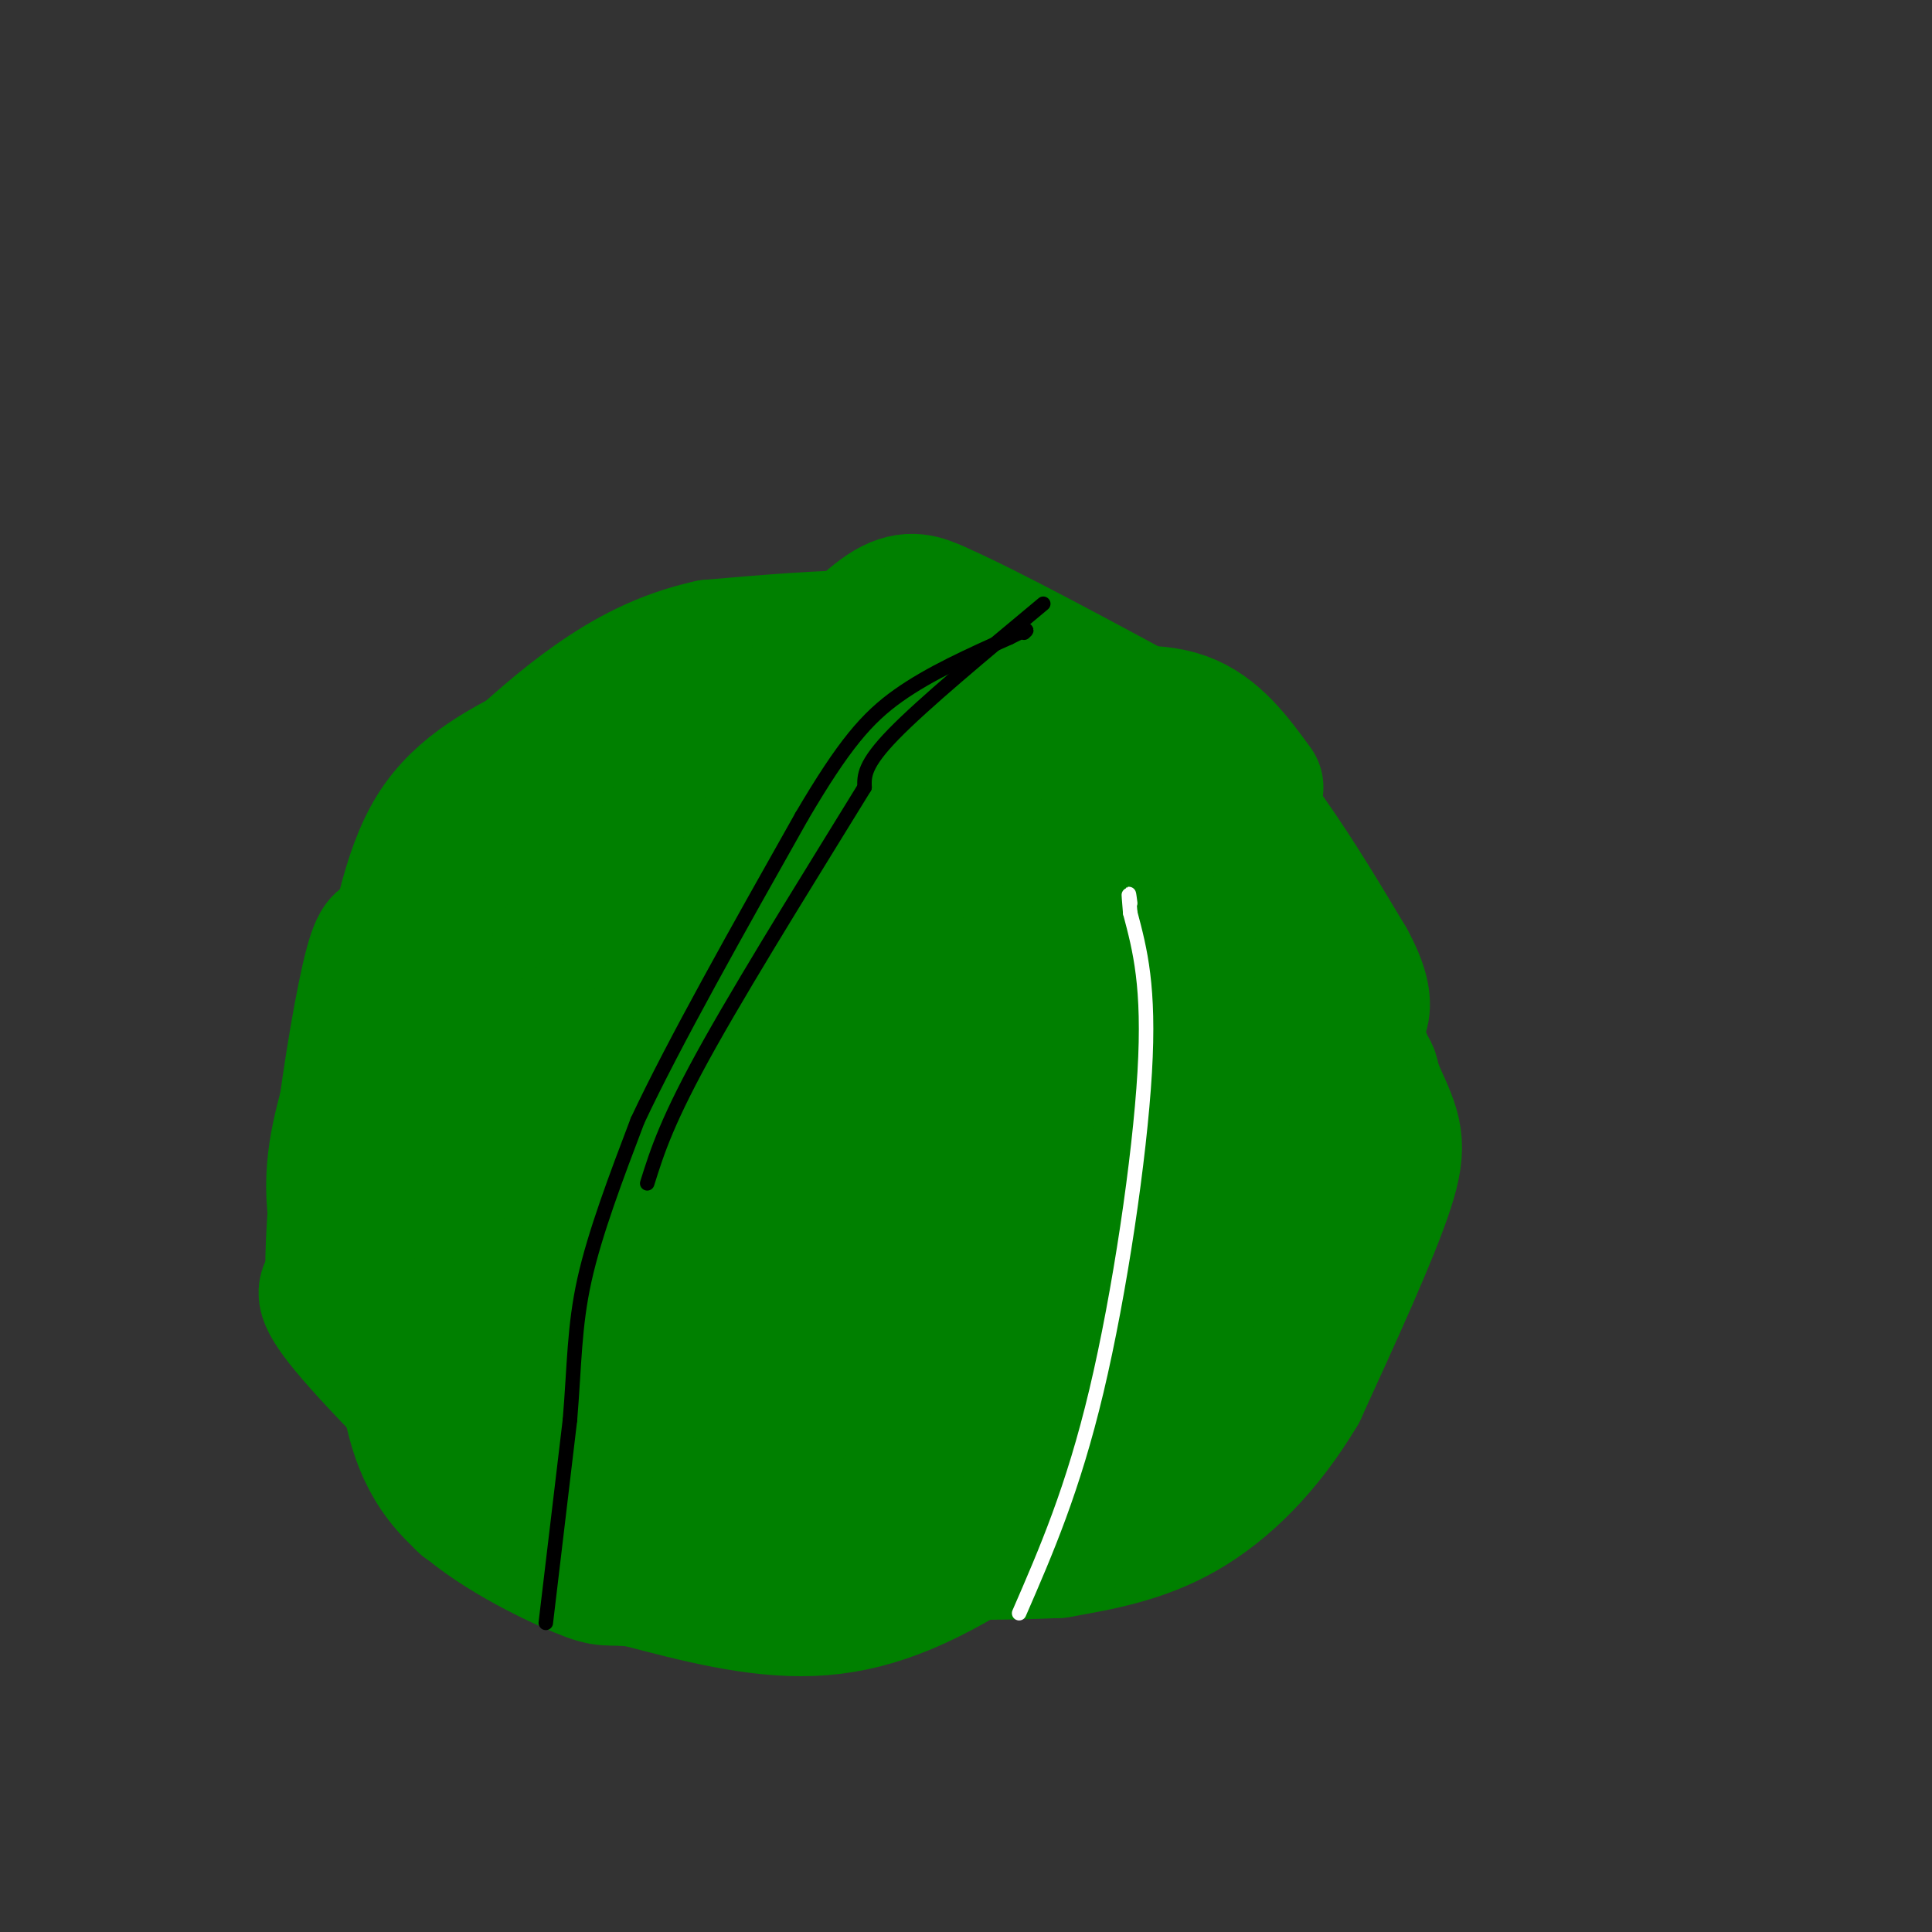 <svg viewBox='0 0 400 400' version='1.1' xmlns='http://www.w3.org/2000/svg' xmlns:xlink='http://www.w3.org/1999/xlink'><rect x="0" y="0" width="400" height="400" fill="#333333" stroke="none"/><g fill='none' stroke='#008000' stroke-width='28' stroke-linecap='round' stroke-linejoin='round'><path d='M168,166c0.000,0.000 -11.000,-1.000 -11,-1'/><path d='M157,165c-5.833,0.833 -14.917,3.417 -24,6'/><path d='M133,171c-8.800,4.178 -18.800,11.622 -25,18c-6.200,6.378 -8.600,11.689 -11,17'/><path d='M97,206c-3.917,7.869 -8.208,19.042 -10,30c-1.792,10.958 -1.083,21.702 0,28c1.083,6.298 2.542,8.149 4,10'/><path d='M91,274c4.267,7.333 12.933,20.667 21,29c8.067,8.333 15.533,11.667 23,15'/><path d='M135,318c6.822,3.800 12.378,5.800 20,6c7.622,0.200 17.311,-1.400 27,-3'/><path d='M182,321c8.289,-1.267 15.511,-2.933 23,-6c7.489,-3.067 15.244,-7.533 23,-12'/><path d='M228,303c7.489,-6.222 14.711,-15.778 19,-23c4.289,-7.222 5.644,-12.111 7,-17'/><path d='M254,263c2.244,-12.867 4.356,-36.533 4,-48c-0.356,-11.467 -3.178,-10.733 -6,-10'/><path d='M252,205c-2.274,-4.131 -4.958,-9.458 -6,-12c-1.042,-2.542 -0.440,-2.298 -8,-6c-7.560,-3.702 -23.280,-11.351 -39,-19'/><path d='M199,168c-7.417,-3.726 -6.458,-3.542 -11,-4c-4.542,-0.458 -14.583,-1.560 -23,0c-8.417,1.560 -15.208,5.780 -22,10'/><path d='M143,174c-6.022,2.526 -10.078,3.842 -16,8c-5.922,4.158 -13.710,11.158 -19,20c-5.290,8.842 -8.083,19.526 -9,28c-0.917,8.474 0.041,14.737 1,21'/><path d='M100,251c0.502,6.142 1.258,10.997 4,17c2.742,6.003 7.469,13.155 11,18c3.531,4.845 5.866,7.384 11,10c5.134,2.616 13.067,5.308 21,8'/><path d='M147,304c12.298,0.131 32.542,-3.542 43,-6c10.458,-2.458 11.131,-3.702 15,-9c3.869,-5.298 10.935,-14.649 18,-24'/><path d='M223,265c3.885,-4.722 4.599,-4.528 6,-8c1.401,-3.472 3.489,-10.611 2,-18c-1.489,-7.389 -6.555,-15.028 -10,-20c-3.445,-4.972 -5.270,-7.278 -10,-10c-4.730,-2.722 -12.365,-5.861 -20,-9'/><path d='M191,200c-11.324,-4.265 -29.634,-10.429 -36,-14c-6.366,-3.571 -0.790,-4.550 -10,4c-9.210,8.550 -33.208,26.628 -44,38c-10.792,11.372 -8.377,16.038 -6,24c2.377,7.962 4.717,19.221 8,26c3.283,6.779 7.509,9.080 13,10c5.491,0.920 12.245,0.460 19,0'/><path d='M135,288c6.115,-2.250 11.901,-7.874 16,-12c4.099,-4.126 6.511,-6.755 8,-15c1.489,-8.245 2.053,-22.106 0,-31c-2.053,-8.894 -6.725,-12.820 -12,-16c-5.275,-3.180 -11.155,-5.612 -17,0c-5.845,5.612 -11.656,19.269 -15,32c-3.344,12.731 -4.223,24.538 0,29c4.223,4.462 13.546,1.580 21,-1c7.454,-2.580 13.039,-4.857 17,-9c3.961,-4.143 6.299,-10.152 7,-18c0.701,-7.848 -0.234,-17.536 -3,-23c-2.766,-5.464 -7.362,-6.704 -14,-7c-6.638,-0.296 -15.319,0.352 -24,1'/><path d='M119,218c-5.186,2.155 -6.152,7.042 -7,11c-0.848,3.958 -1.580,6.988 -1,12c0.580,5.012 2.472,12.007 2,16c-0.472,3.993 -3.307,4.983 4,4c7.307,-0.983 24.756,-3.938 32,-9c7.244,-5.062 4.282,-12.229 1,-19c-3.282,-6.771 -6.884,-13.145 -10,-9c-3.116,4.145 -5.747,18.810 -7,29c-1.253,10.190 -1.130,15.907 2,17c3.130,1.093 9.266,-2.436 16,-7c6.734,-4.564 14.067,-10.161 17,-17c2.933,-6.839 1.467,-14.919 0,-23'/><path d='M168,223c-0.282,-5.010 -0.986,-6.036 -3,-8c-2.014,-1.964 -5.338,-4.866 -8,-1c-2.662,3.866 -4.662,14.499 -6,25c-1.338,10.501 -2.016,20.869 0,33c2.016,12.131 6.724,26.023 11,31c4.276,4.977 8.118,1.038 14,-4c5.882,-5.038 13.803,-11.175 18,-13c4.197,-1.825 4.668,0.663 6,-13c1.332,-13.663 3.523,-43.475 3,-54c-0.523,-10.525 -3.762,-1.762 -7,7'/><path d='M196,226c-2.596,7.732 -5.586,23.561 -8,35c-2.414,11.439 -4.250,18.487 0,17c4.250,-1.487 14.587,-11.510 19,-17c4.413,-5.490 2.901,-6.447 3,-10c0.099,-3.553 1.807,-9.703 1,-13c-0.807,-3.297 -4.131,-3.740 -8,-4c-3.869,-0.260 -8.284,-0.335 -13,1c-4.716,1.335 -9.733,4.082 -13,9c-3.267,4.918 -4.783,12.009 -4,21c0.783,8.991 3.865,19.882 7,23c3.135,3.118 6.324,-1.538 9,-6c2.676,-4.462 4.838,-8.731 7,-13'/><path d='M196,269c1.586,-3.521 2.051,-5.822 1,-7c-1.051,-1.178 -3.618,-1.232 -4,-3c-0.382,-1.768 1.423,-5.250 -5,2c-6.423,7.250 -21.072,25.232 -13,27c8.072,1.768 38.866,-12.678 52,-15c13.134,-2.322 8.610,7.479 8,10c-0.610,2.521 2.695,-2.240 6,-7'/><path d='M241,276c2.443,-5.973 5.552,-17.405 4,-29c-1.552,-11.595 -7.764,-23.352 -11,-30c-3.236,-6.648 -3.496,-8.185 -13,-11c-9.504,-2.815 -28.252,-6.907 -47,-11'/><path d='M174,195c-8.508,-1.720 -6.280,-0.519 -6,3c0.280,3.519 -1.390,9.358 -1,18c0.390,8.642 2.839,20.088 10,22c7.161,1.912 19.035,-5.711 24,-14c4.965,-8.289 3.021,-17.243 2,-23c-1.021,-5.757 -1.119,-8.316 -6,-10c-4.881,-1.684 -14.545,-2.492 -20,1c-5.455,3.492 -6.701,11.283 -5,16c1.701,4.717 6.351,6.358 11,8'/><path d='M183,216c4.761,1.575 11.164,1.513 13,-4c1.836,-5.513 -0.895,-16.476 -5,-23c-4.105,-6.524 -9.585,-8.610 -14,-8c-4.415,0.610 -7.766,3.915 -9,10c-1.234,6.085 -0.351,14.951 3,19c3.351,4.049 9.172,3.283 13,2c3.828,-1.283 5.665,-3.081 7,-9c1.335,-5.919 2.167,-15.960 3,-26'/><path d='M194,177c1.869,-6.726 5.042,-10.542 7,-13c1.958,-2.458 2.702,-3.560 -1,-6c-3.702,-2.440 -11.851,-6.220 -20,-10'/><path d='M180,148c-14.311,-1.111 -40.089,1.111 -54,4c-13.911,2.889 -15.956,6.444 -18,10'/><path d='M108,162c-4.889,4.133 -8.111,9.467 -11,16c-2.889,6.533 -5.444,14.267 -8,22'/><path d='M89,200c-2.133,4.800 -3.467,5.800 -4,15c-0.533,9.200 -0.267,26.600 0,44'/><path d='M85,259c1.733,11.333 6.067,17.667 12,25c5.933,7.333 13.467,15.667 21,24'/><path d='M118,308c6.244,6.444 11.356,10.556 19,13c7.644,2.444 17.822,3.222 28,4'/><path d='M165,325c8.711,1.200 16.489,2.200 25,0c8.511,-2.200 17.756,-7.600 27,-13'/><path d='M217,312c11.044,-7.133 25.156,-18.467 33,-26c7.844,-7.533 9.422,-11.267 11,-15'/><path d='M261,271c4.600,-6.422 10.600,-14.978 13,-24c2.400,-9.022 1.200,-18.511 0,-28'/><path d='M274,219c-2.333,-10.333 -8.167,-22.167 -14,-34'/><path d='M260,185c-6.044,-9.733 -14.156,-17.067 -20,-21c-5.844,-3.933 -9.422,-4.467 -13,-5'/><path d='M227,159c-8.067,-2.733 -21.733,-7.067 -31,-9c-9.267,-1.933 -14.133,-1.467 -19,-1'/><path d='M177,149c-8.500,0.167 -20.250,1.083 -32,2'/><path d='M145,151c-3.778,-1.467 2.778,-6.133 10,-9c7.222,-2.867 15.111,-3.933 23,-5'/><path d='M178,137c7.202,-1.048 13.708,-1.167 19,-1c5.292,0.167 9.369,0.619 14,4c4.631,3.381 9.815,9.690 15,16'/><path d='M226,156c7.000,6.089 17.000,13.311 23,21c6.000,7.689 8.000,15.844 10,24'/><path d='M259,201c4.933,9.467 12.267,21.133 16,23c3.733,1.867 3.867,-6.067 4,-14'/><path d='M279,210c-2.800,-10.533 -11.800,-29.867 -19,-41c-7.200,-11.133 -12.600,-14.067 -18,-17'/><path d='M242,152c-9.644,-6.556 -24.756,-14.444 -36,-18c-11.244,-3.556 -18.622,-2.778 -26,-2'/><path d='M180,132c-9.833,0.000 -21.417,1.000 -33,2'/><path d='M147,134c-9.667,2.089 -17.333,6.311 -24,11c-6.667,4.689 -12.333,9.844 -18,15'/><path d='M105,160c-6.667,8.867 -14.333,23.533 -18,33c-3.667,9.467 -3.333,13.733 -3,18'/><path d='M84,211c-0.778,4.444 -1.222,6.556 1,15c2.222,8.444 7.111,23.222 12,38'/><path d='M97,264c1.956,9.156 0.844,13.044 5,19c4.156,5.956 13.578,13.978 23,22'/><path d='M125,305c8.333,5.333 17.667,7.667 28,8c10.333,0.333 21.667,-1.333 33,-3'/><path d='M186,310c14.378,-4.333 33.822,-13.667 45,-20c11.178,-6.333 14.089,-9.667 17,-13'/><path d='M248,277c6.244,-5.667 13.356,-13.333 19,-22c5.644,-8.667 9.822,-18.333 14,-28'/><path d='M281,227c3.333,-4.756 4.667,-2.644 0,-9c-4.667,-6.356 -15.333,-21.178 -26,-36'/><path d='M255,182c-6.578,-9.022 -10.022,-13.578 -9,-13c1.022,0.578 6.511,6.289 12,12'/><path d='M258,181c5.911,5.733 14.689,14.067 19,23c4.311,8.933 4.156,18.467 4,28'/><path d='M281,232c0.622,7.822 0.178,13.378 -4,21c-4.178,7.622 -12.089,17.311 -20,27'/><path d='M257,280c-12.000,11.000 -32.000,25.000 -52,39'/><path d='M205,319c-14.711,9.444 -25.489,13.556 -37,14c-11.511,0.444 -23.756,-2.778 -36,-6'/><path d='M132,327c-6.857,-0.714 -6.000,0.500 -12,-2c-6.000,-2.500 -18.857,-8.714 -26,-16c-7.143,-7.286 -8.571,-15.643 -10,-24'/><path d='M84,285c-1.500,-12.667 -0.250,-32.333 1,-52'/><path d='M85,233c1.756,-12.800 5.644,-18.800 6,-22c0.356,-3.200 -2.822,-3.600 -6,-4'/><path d='M85,207c-2.978,2.044 -7.422,9.156 -9,18c-1.578,8.844 -0.289,19.422 1,30'/><path d='M77,255c3.711,13.378 12.489,31.822 16,41c3.511,9.178 1.756,9.089 0,9'/><path d='M93,305c1.467,4.111 5.133,9.889 2,3c-3.133,-6.889 -13.067,-26.444 -23,-46'/><path d='M72,262c-4.200,-12.622 -3.200,-21.178 -1,-30c2.200,-8.822 5.600,-17.911 9,-27'/><path d='M80,205c2.556,-10.733 4.444,-24.067 10,-33c5.556,-8.933 14.778,-13.467 24,-18'/><path d='M114,154c10.756,-5.778 25.644,-11.222 40,-14c14.356,-2.778 28.178,-2.889 42,-3'/><path d='M196,137c15.022,2.111 31.578,8.889 41,15c9.422,6.111 11.711,11.556 14,17'/><path d='M251,169c5.467,5.711 12.133,11.489 18,21c5.867,9.511 10.933,22.756 16,36'/><path d='M285,226c3.733,8.178 5.067,10.622 2,20c-3.067,9.378 -10.533,25.689 -18,42'/><path d='M269,288c-6.978,11.733 -15.422,20.067 -24,25c-8.578,4.933 -17.289,6.467 -26,8'/><path d='M219,321c-21.917,1.048 -63.708,-0.333 -82,-1c-18.292,-0.667 -13.083,-0.619 -15,-3c-1.917,-2.381 -10.958,-7.190 -20,-12'/><path d='M102,305c-9.644,-8.133 -23.756,-22.467 -30,-30c-6.244,-7.533 -4.622,-8.267 -3,-9'/><path d='M69,266c-0.321,-6.369 0.375,-17.792 2,-31c1.625,-13.208 4.179,-28.202 6,-35c1.821,-6.798 2.911,-5.399 4,-4'/><path d='M81,196c1.000,-1.167 1.500,-2.083 2,-3'/><path d='M160,166c0.833,-6.440 1.667,-12.881 3,-17c1.333,-4.119 3.167,-5.917 7,-10c3.833,-4.083 9.667,-10.452 14,-13c4.333,-2.548 7.167,-1.274 10,0'/><path d='M194,126c10.000,4.333 30.000,15.167 50,26'/><path d='M244,152c14.167,12.167 24.583,29.583 35,47'/><path d='M279,199c5.667,10.333 2.333,12.667 -1,15'/><path d='M221,149c8.750,-1.167 17.500,-2.333 24,0c6.500,2.333 10.750,8.167 15,14'/></g>
<g fill='none' stroke='#000000' stroke-width='3' stroke-linecap='round' stroke-linejoin='round'><path d='M216,125c-12.417,10.333 -24.833,20.667 -31,27c-6.167,6.333 -6.083,8.667 -6,11'/><path d='M179,163c-7.467,12.200 -23.133,37.200 -32,53c-8.867,15.800 -10.933,22.400 -13,29'/><path d='M113,336c0.000,0.000 5.000,-42.000 5,-42'/><path d='M118,294c0.956,-11.511 0.844,-19.289 3,-29c2.156,-9.711 6.578,-21.356 11,-33'/><path d='M132,232c7.500,-16.000 20.750,-39.500 34,-63'/><path d='M166,169c8.711,-14.822 13.489,-20.378 20,-25c6.511,-4.622 14.756,-8.311 23,-12'/><path d='M209,132c4.333,-2.167 3.667,-1.583 3,-1'/></g>
<g fill='none' stroke='#ffffff' stroke-width='3' stroke-linecap='round' stroke-linejoin='round'><path d='M211,334c5.578,-12.822 11.156,-25.644 16,-46c4.844,-20.356 8.956,-48.244 10,-66c1.044,-17.756 -0.978,-25.378 -3,-33'/><path d='M234,189c-0.500,-5.833 -0.250,-3.917 0,-2'/></g>
</svg>